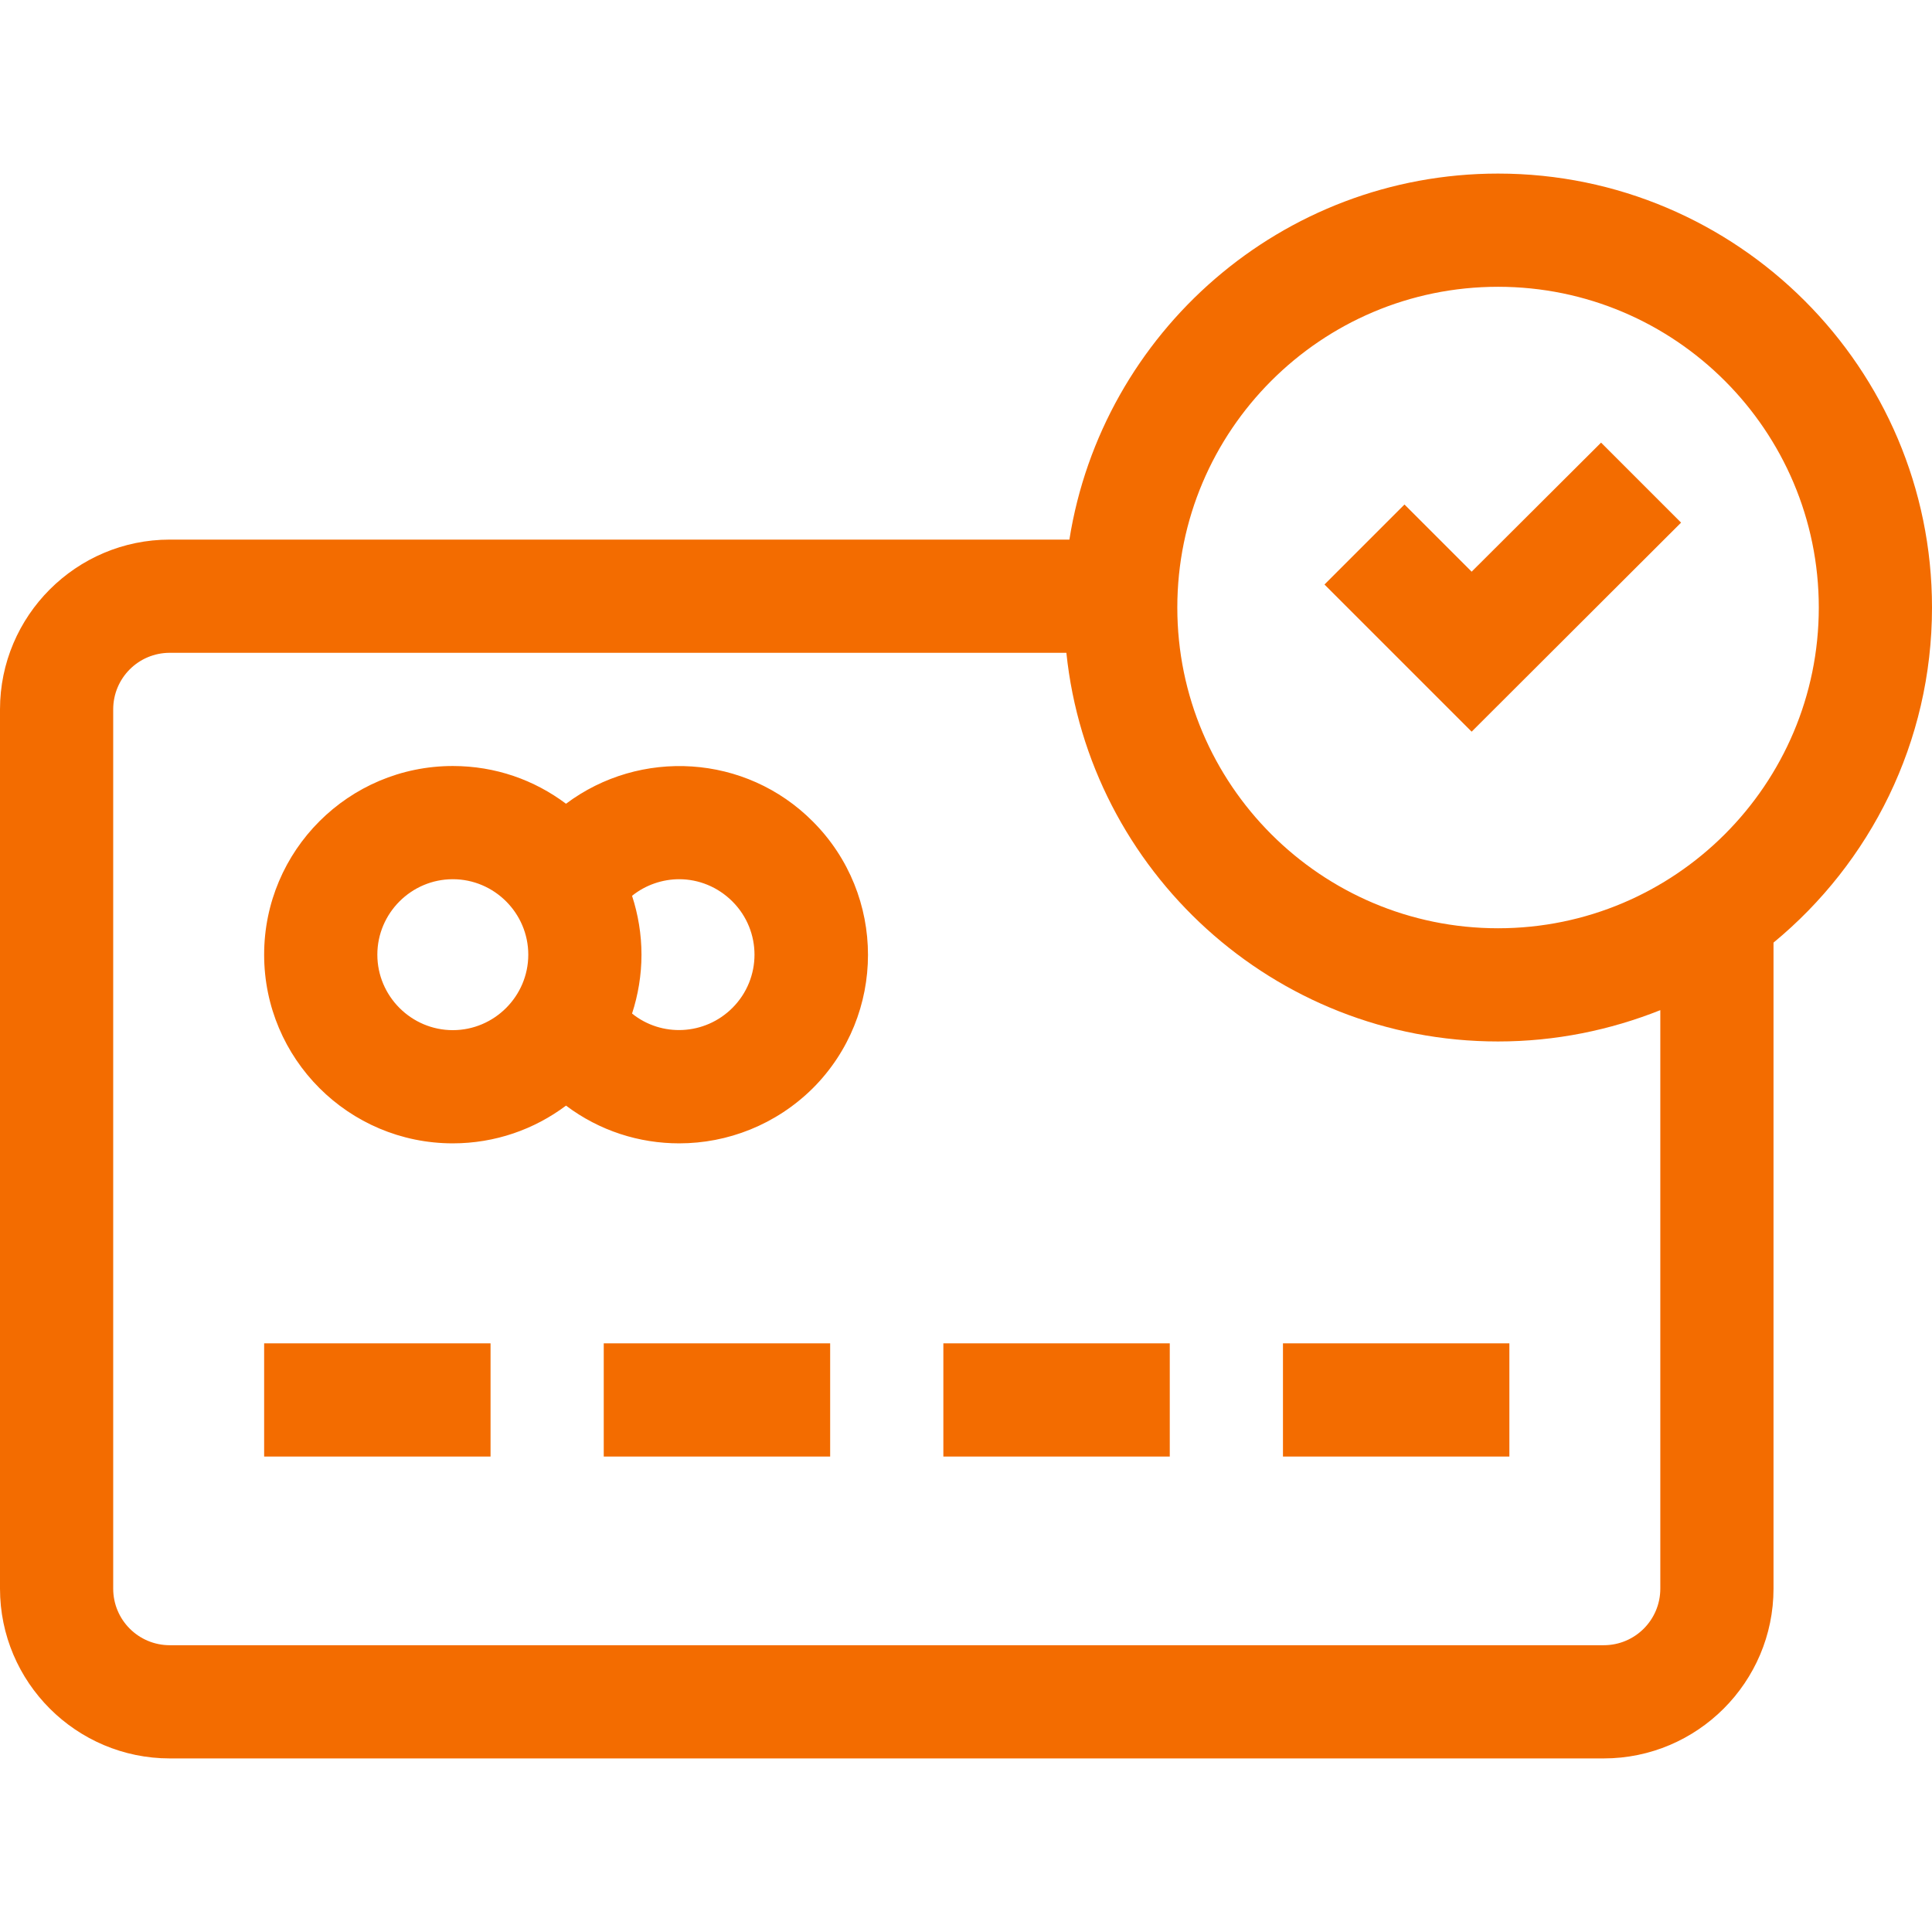 <?xml version="1.0" encoding="utf-8"?>
<!-- Generator: Adobe Illustrator 21.0.2, SVG Export Plug-In . SVG Version: 6.00 Build 0)  -->
<svg version="1.1" fill="#f36c00" id="Layer_1" xmlns="http://www.w3.org/2000/svg" xmlns:xlink="http://www.w3.org/1999/xlink" x="0px" y="0px"
	 viewBox="0 0 512 512" style="enable-background:new 0 0 512 512;" xml:space="preserve">
<path d="M160,356h60v30h-60V356z"/>
<path d="M70,356h60v30H70V356z"/>
<path d="M340,356h60v30h-60V356z"/>
<path d="M250,356h60v30h-60V356z"/>
<path d="M150,213c-8.4-6.3-18.7-10-30-10c-27.6,0-50,22.4-50,50s22.4,50,50,50c11.2,0,21.6-3.7,30-10c8.9,6.7,19.4,10,30,10
	c12.8,0,25.6-4.9,35.4-14.6c19.5-19.5,19.5-51.2,0-70.7C197.6,199.8,169.6,198.3,150,213z M120,273c-11,0-20-9-20-20s9-20,20-20
	s20,9,20,20S131,273,120,273z M194.1,267.1c-7.3,7.3-18.8,7.8-26.6,1.5c1.6-4.9,2.5-10.2,2.5-15.6s-0.9-10.7-2.5-15.6
	c3.6-2.9,8.1-4.4,12.5-4.4c5.1,0,10.2,2,14.1,5.9C201.9,246.7,201.9,259.3,194.1,267.1z"/>
<path d="M512,161c0-63.4-51.6-115-115-115c-57.3,0-104.9,42.1-113.6,97H45c-24.8,0-45,20.2-45,45v233c0,24.8,20.2,45,45,45h380
	c24.8,0,45-20.2,45-45V249.8C495.6,228.7,512,196.7,512,161z M397,76c46.9,0,85,38.1,85,85s-38.1,85-85,85s-85-38.1-85-85
	S350.1,76,397,76z M440,421c0,8.3-6.7,15-15,15H45c-8.3,0-15-6.7-15-15V188c0-8.3,6.7-15,15-15h237.6c6,57.8,55,103,114.4,103
	c15.2,0,29.7-3,43-8.3V421z"/>
<path d="M445.5,138.5l-21.2-21.2L390,151.5l-17.8-17.8L351,154.9l39,39L445.5,138.5z"/>
</svg>
